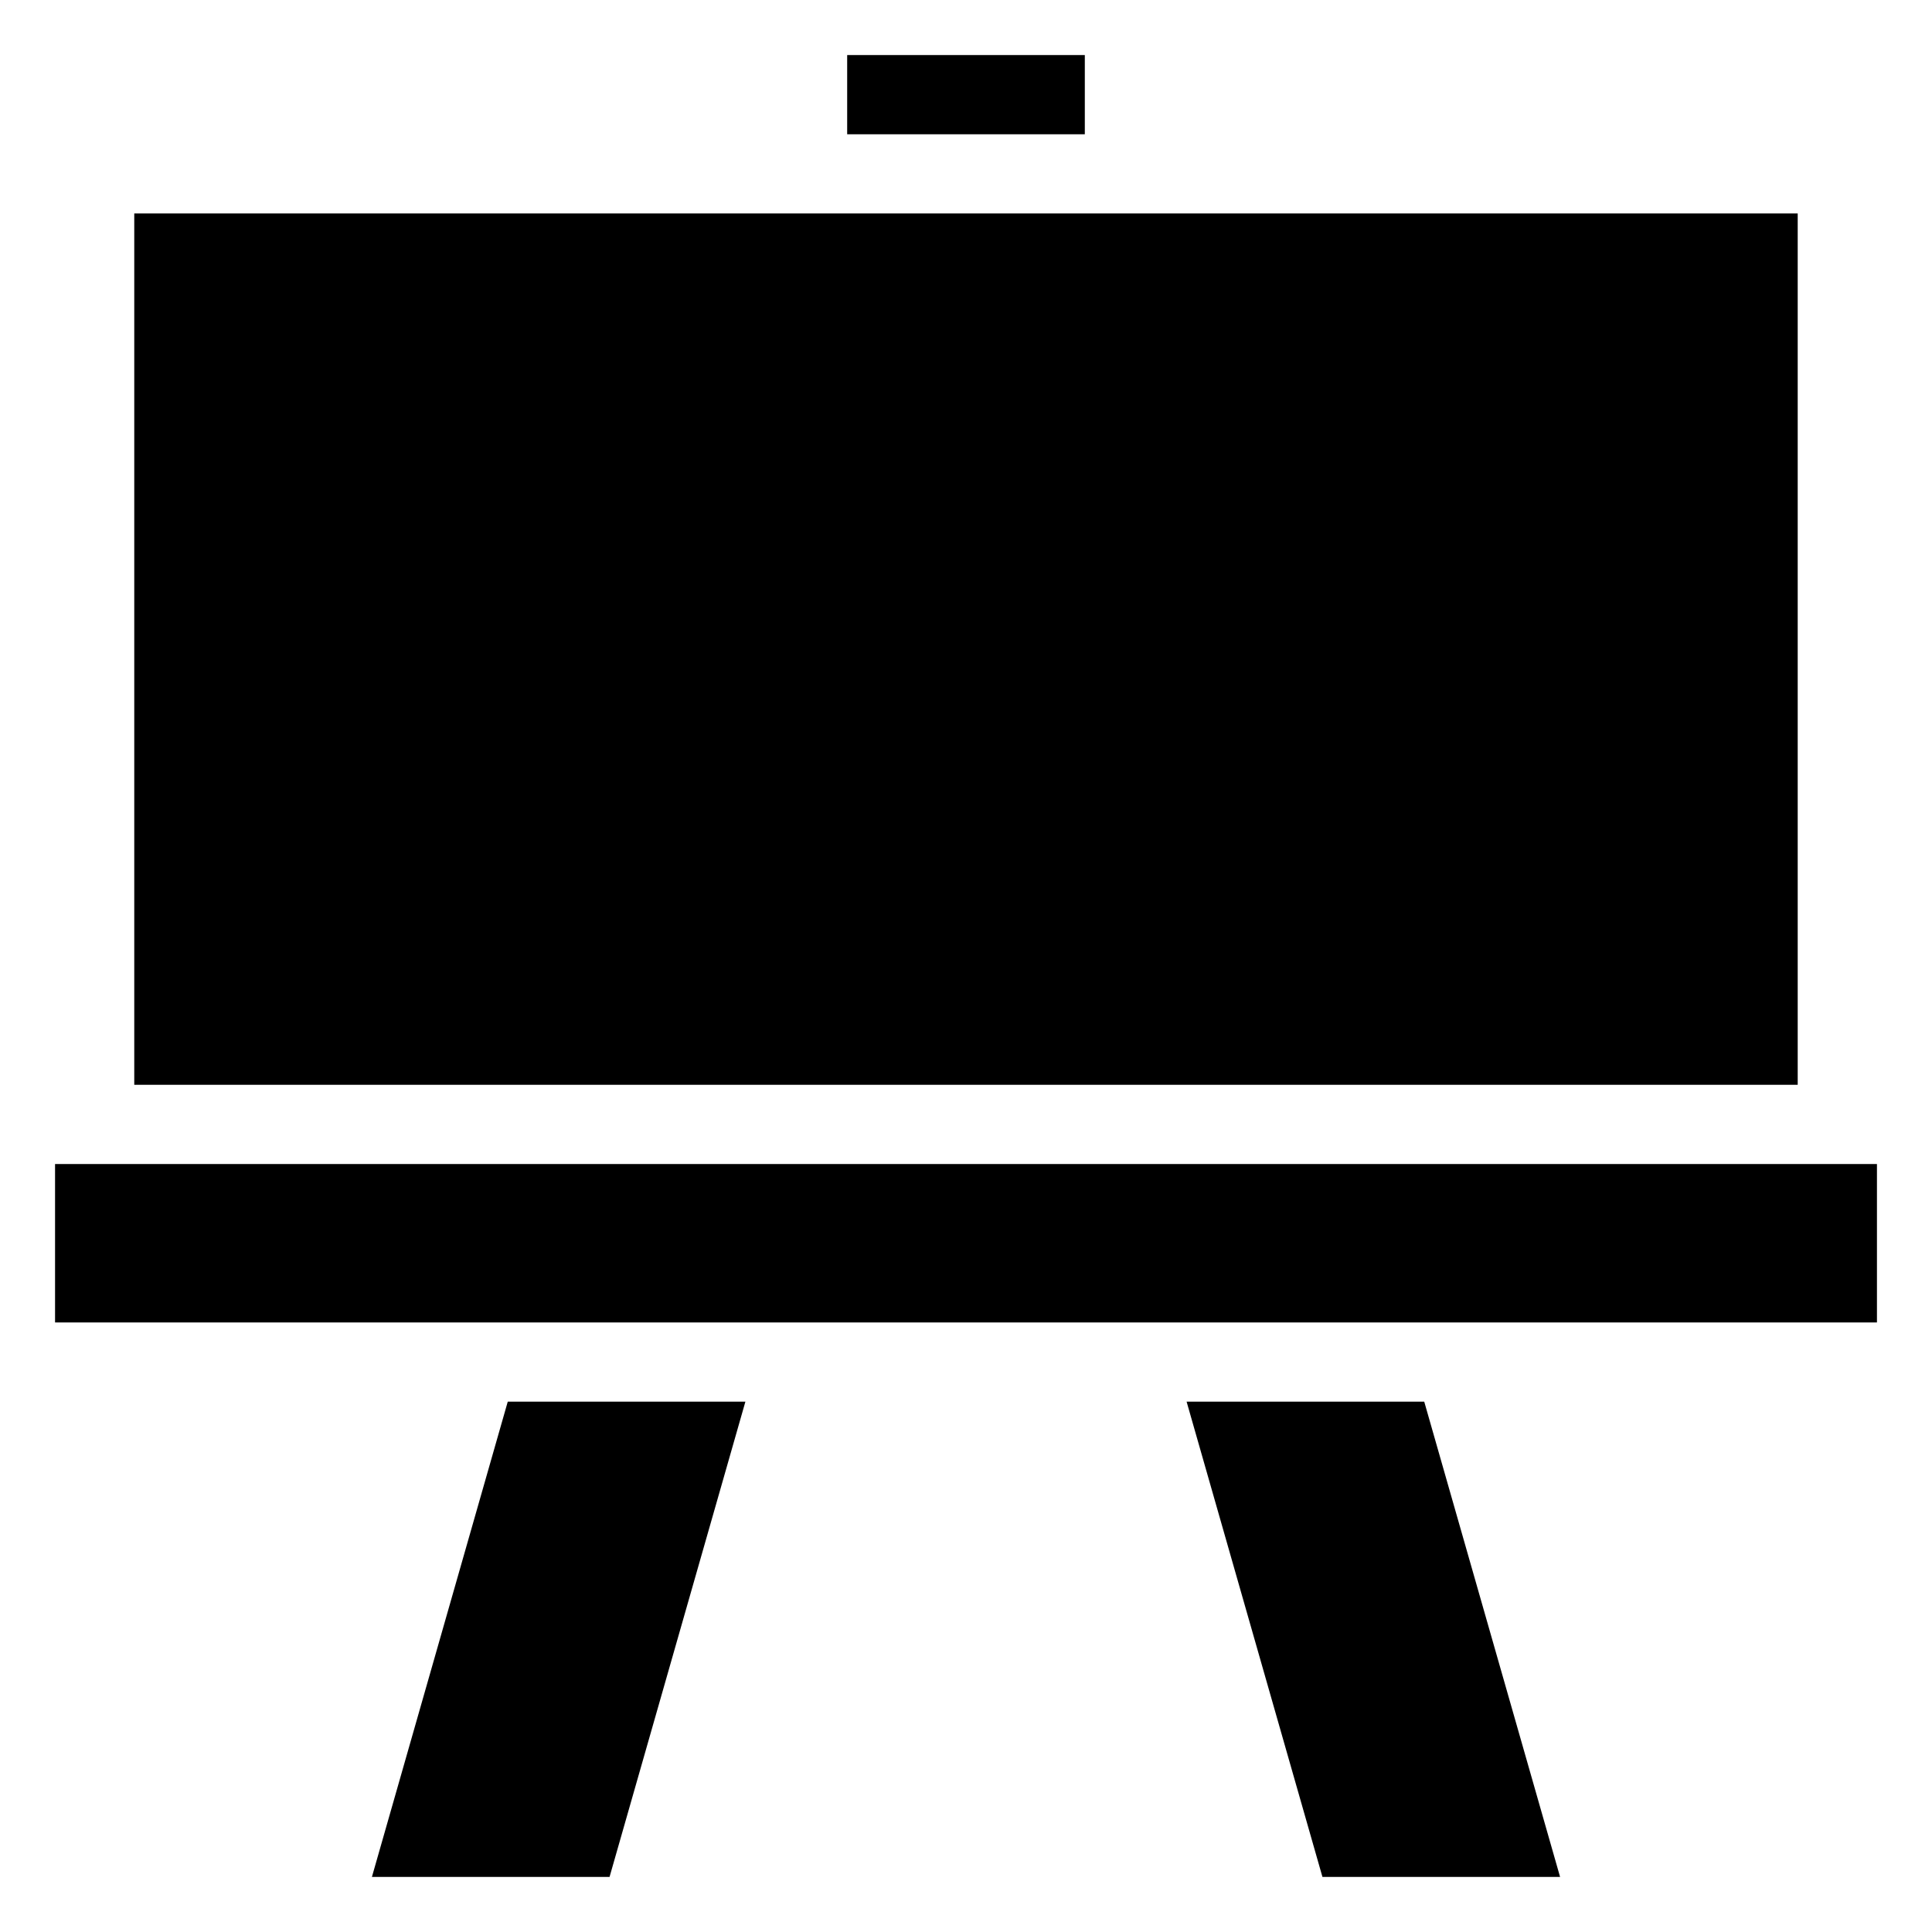 <?xml version="1.0" encoding="UTF-8"?>
<!-- Uploaded to: ICON Repo, www.iconrepo.com, Generator: ICON Repo Mixer Tools -->
<svg fill="#000000" width="800px" height="800px" version="1.1" viewBox="144 144 512 512" xmlns="http://www.w3.org/2000/svg">
 <g>
  <path d="m179.58 200.57h440.83v230.91h-440.83z"/>
  <path d="m368.51 158.59h62.977v20.992h-62.977z"/>
  <path d="m458.46 515.45 36 125.95h62.977l-36-125.95z"/>
  <path d="m242.56 641.41h62.977l36-125.95h-62.977z"/>
  <path d="m158.59 452.48h482.82v41.984h-482.82z"/>
 </g>
</svg>